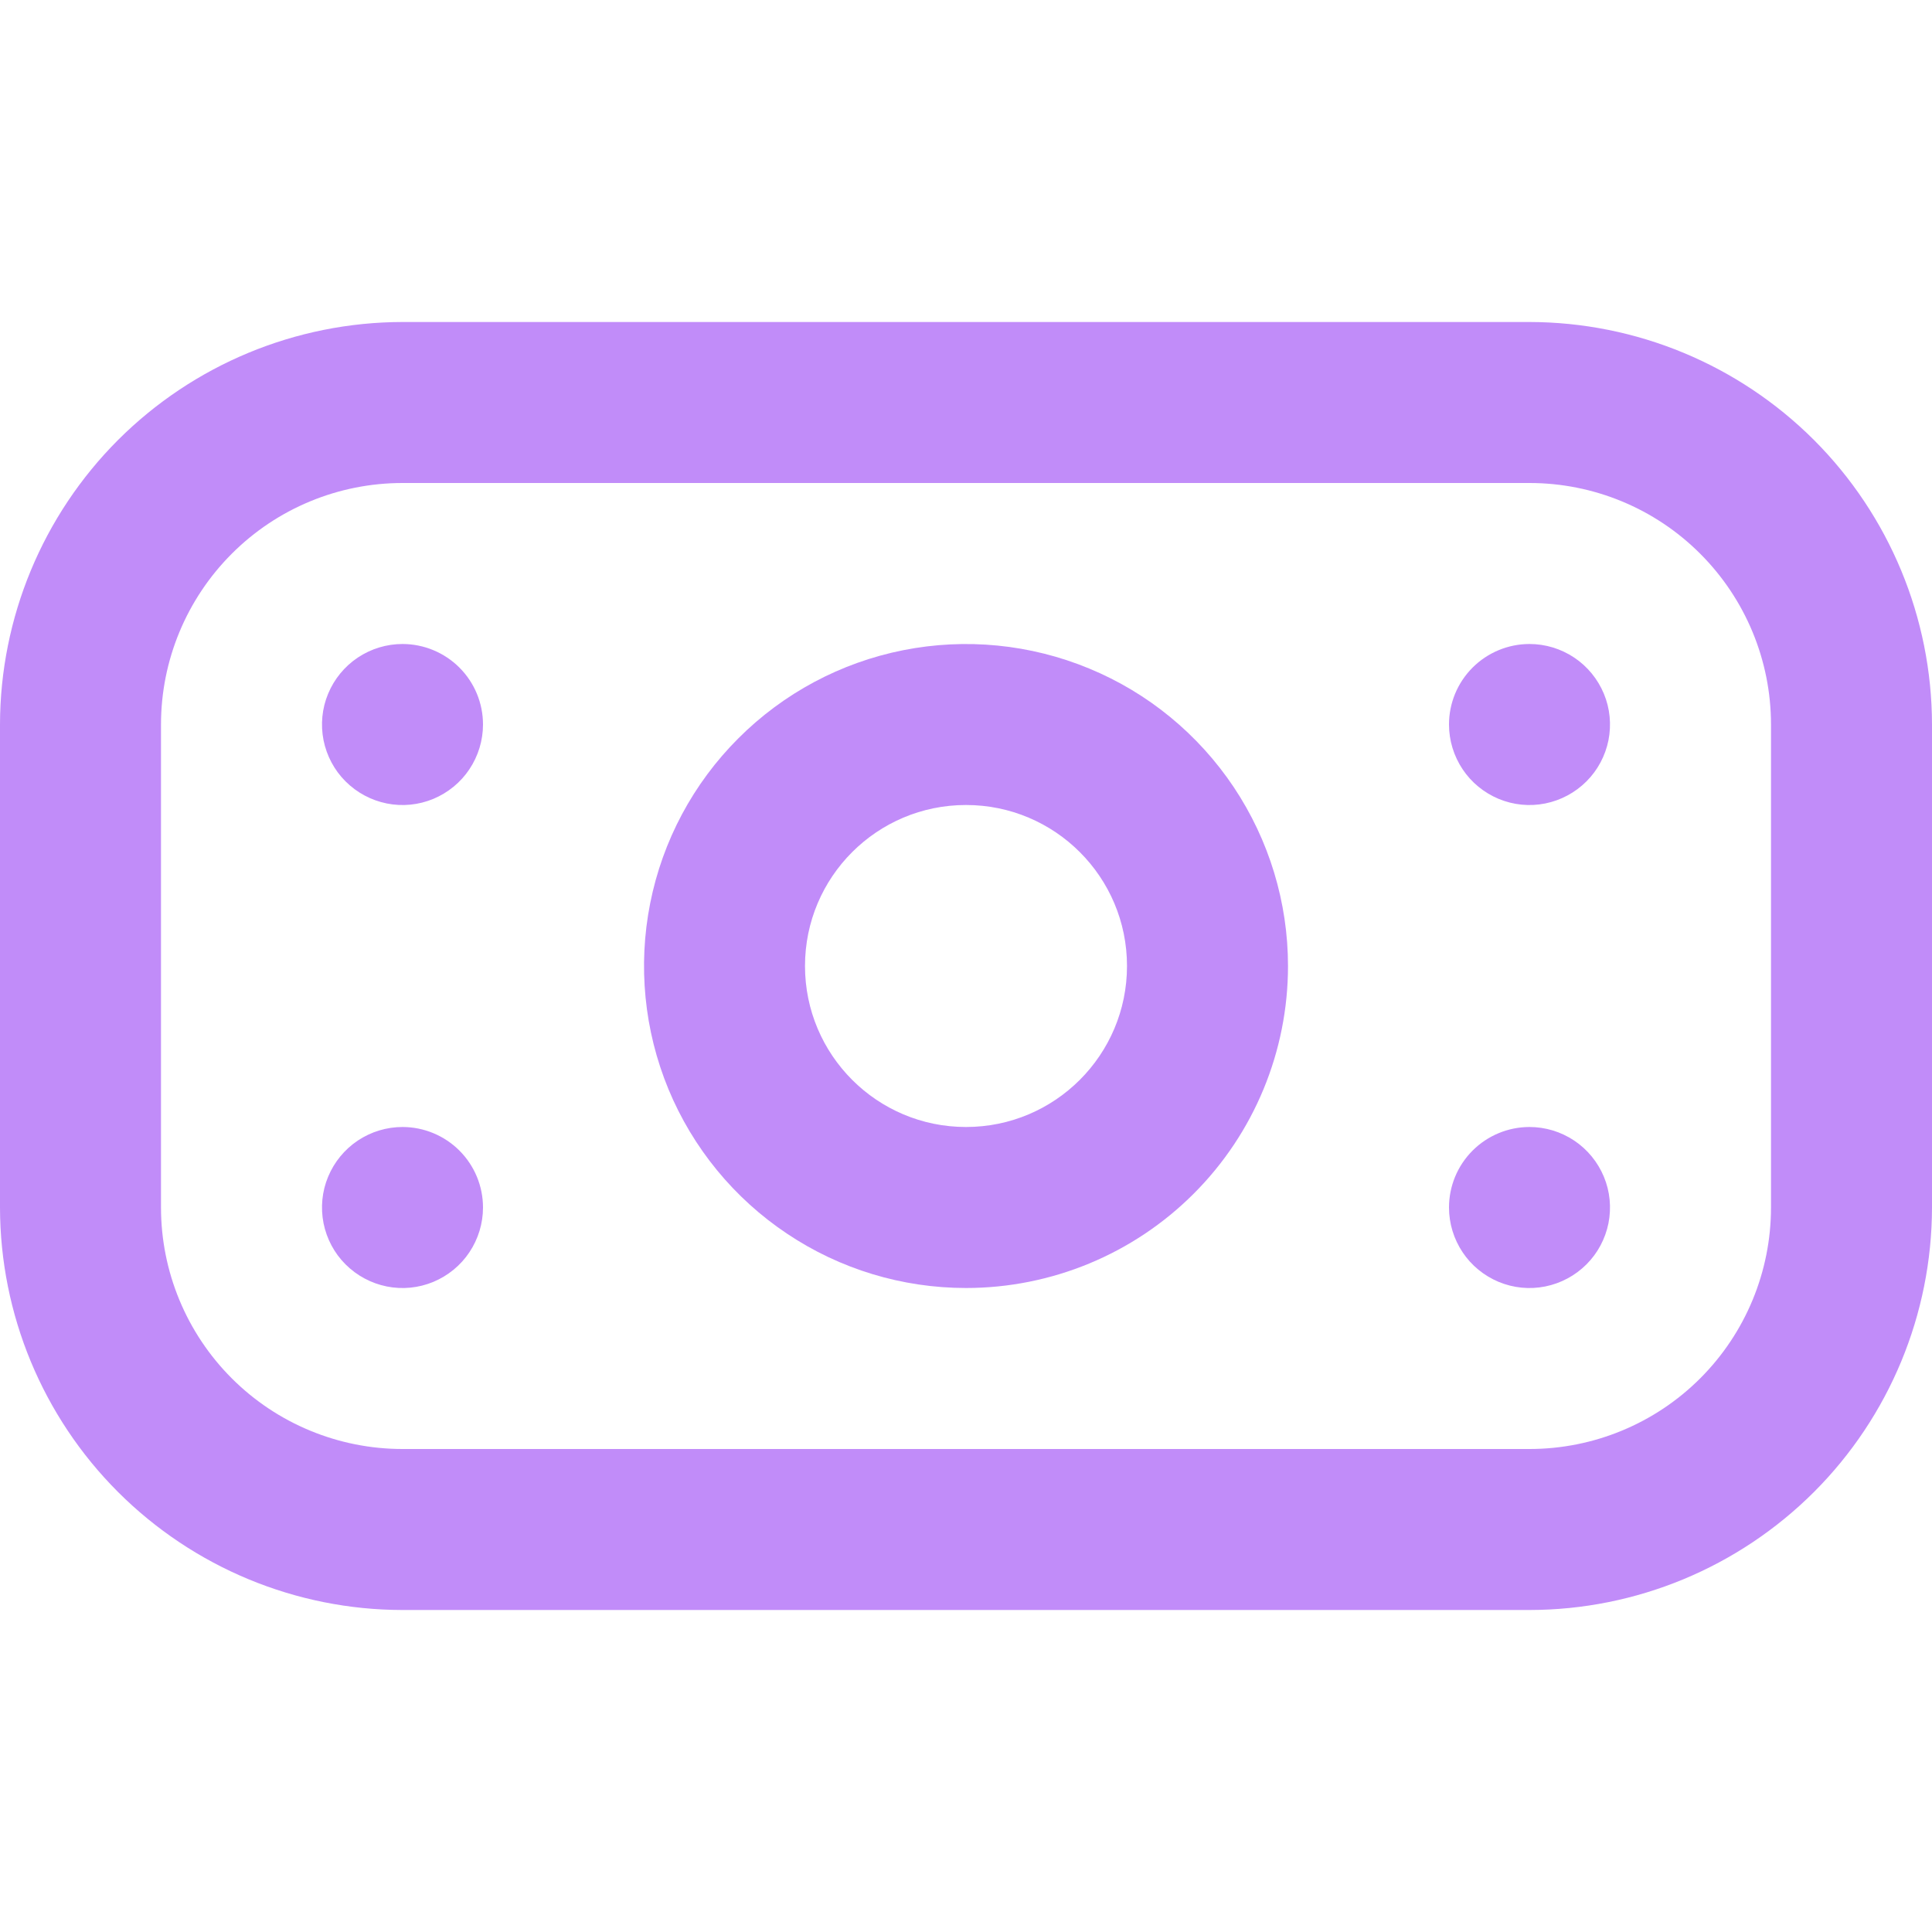 <svg xmlns="http://www.w3.org/2000/svg" width="24" height="24" viewBox="0 0 24 24" fill="none"><g clip-path="url(#clip0_2110_499)"><path d="M19 20H5C3.674 19.999 2.404 19.471 1.466 18.534C0.529 17.597 0.002 16.326 0 15L0 9C0.002 7.675 0.529 6.404 1.466 5.466C2.404 4.529 3.674 4.002 5 4H19C20.326 4.002 21.596 4.529 22.534 5.466C23.471 6.404 23.998 7.675 24 9V15C23.998 16.326 23.471 17.597 22.534 18.534C21.596 19.471 20.326 19.999 19 20ZM5 6C4.204 6 3.441 6.316 2.879 6.879C2.316 7.442 2 8.205 2 9V15C2 15.796 2.316 16.559 2.879 17.122C3.441 17.684 4.204 18 5 18H19C19.796 18 20.559 17.684 21.121 17.122C21.684 16.559 22 15.796 22 15V9C22 8.205 21.684 7.442 21.121 6.879C20.559 6.316 19.796 6 19 6H5Z" fill="#C18CF9"></path><path fill-rule="evenodd" clip-rule="evenodd" d="M9.778 15.326C10.435 15.766 11.209 16 12 16C13.061 16 14.078 15.579 14.828 14.829C15.579 14.079 16 13.061 16 12C16 11.209 15.765 10.436 15.326 9.778C14.886 9.12 14.262 8.607 13.531 8.305C12.8 8.002 11.996 7.923 11.22 8.077C10.444 8.231 9.731 8.612 9.172 9.172C8.612 9.731 8.231 10.444 8.077 11.22C7.923 11.996 8.002 12.8 8.304 13.531C8.607 14.262 9.12 14.887 9.778 15.326ZM12 14C13.105 14 14 13.104 14 12C14 10.895 13.105 10 12 10C10.895 10 10 10.895 10 12C10 13.104 10.895 14 12 14Z" fill="#C18CF9"></path><path d="M4.444 8.169C4.609 8.059 4.802 8 5 8C5.265 8 5.52 8.106 5.707 8.293C5.895 8.481 6 8.735 6 9C6 9.198 5.941 9.391 5.831 9.556C5.722 9.72 5.565 9.848 5.383 9.924C5.2 10 4.999 10.02 4.805 9.981C4.611 9.942 4.433 9.847 4.293 9.707C4.153 9.568 4.058 9.389 4.019 9.195C3.981 9.001 4 8.8 4.076 8.618C4.152 8.435 4.28 8.279 4.444 8.169Z" fill="#C18CF9"></path><path d="M18 9C18 9.198 18.059 9.391 18.169 9.556C18.278 9.72 18.435 9.848 18.617 9.924C18.8 10 19.001 10.02 19.195 9.981C19.389 9.942 19.567 9.847 19.707 9.707C19.847 9.568 19.942 9.389 19.981 9.195C20.019 9.001 20 8.8 19.924 8.618C19.848 8.435 19.72 8.279 19.556 8.169C19.391 8.059 19.198 8 19 8C18.735 8 18.48 8.106 18.293 8.293C18.105 8.481 18 8.735 18 9Z" fill="#C18CF9"></path><path d="M4.444 14.169C4.609 14.059 4.802 14 5 14C5.265 14 5.52 14.106 5.707 14.293C5.895 14.481 6 14.735 6 15C6 15.198 5.941 15.391 5.831 15.556C5.722 15.72 5.565 15.848 5.383 15.924C5.2 16 4.999 16.02 4.805 15.981C4.611 15.942 4.433 15.847 4.293 15.707C4.153 15.568 4.058 15.389 4.019 15.195C3.981 15.001 4 14.8 4.076 14.618C4.152 14.435 4.28 14.279 4.444 14.169Z" fill="#C18CF9"></path><path d="M18 15C18 15.198 18.059 15.391 18.169 15.556C18.278 15.72 18.435 15.848 18.617 15.924C18.8 16 19.001 16.02 19.195 15.981C19.389 15.942 19.567 15.847 19.707 15.707C19.847 15.568 19.942 15.389 19.981 15.195C20.019 15.001 20 14.8 19.924 14.618C19.848 14.435 19.72 14.279 19.556 14.169C19.391 14.059 19.198 14 19 14C18.735 14 18.48 14.106 18.293 14.293C18.105 14.481 18 14.735 18 15Z" fill="#C18CF9"></path></g><defs><clipPath id="clip0_2110_499"><rect width="24" height="24" fill="white"></rect></clipPath></defs></svg>
